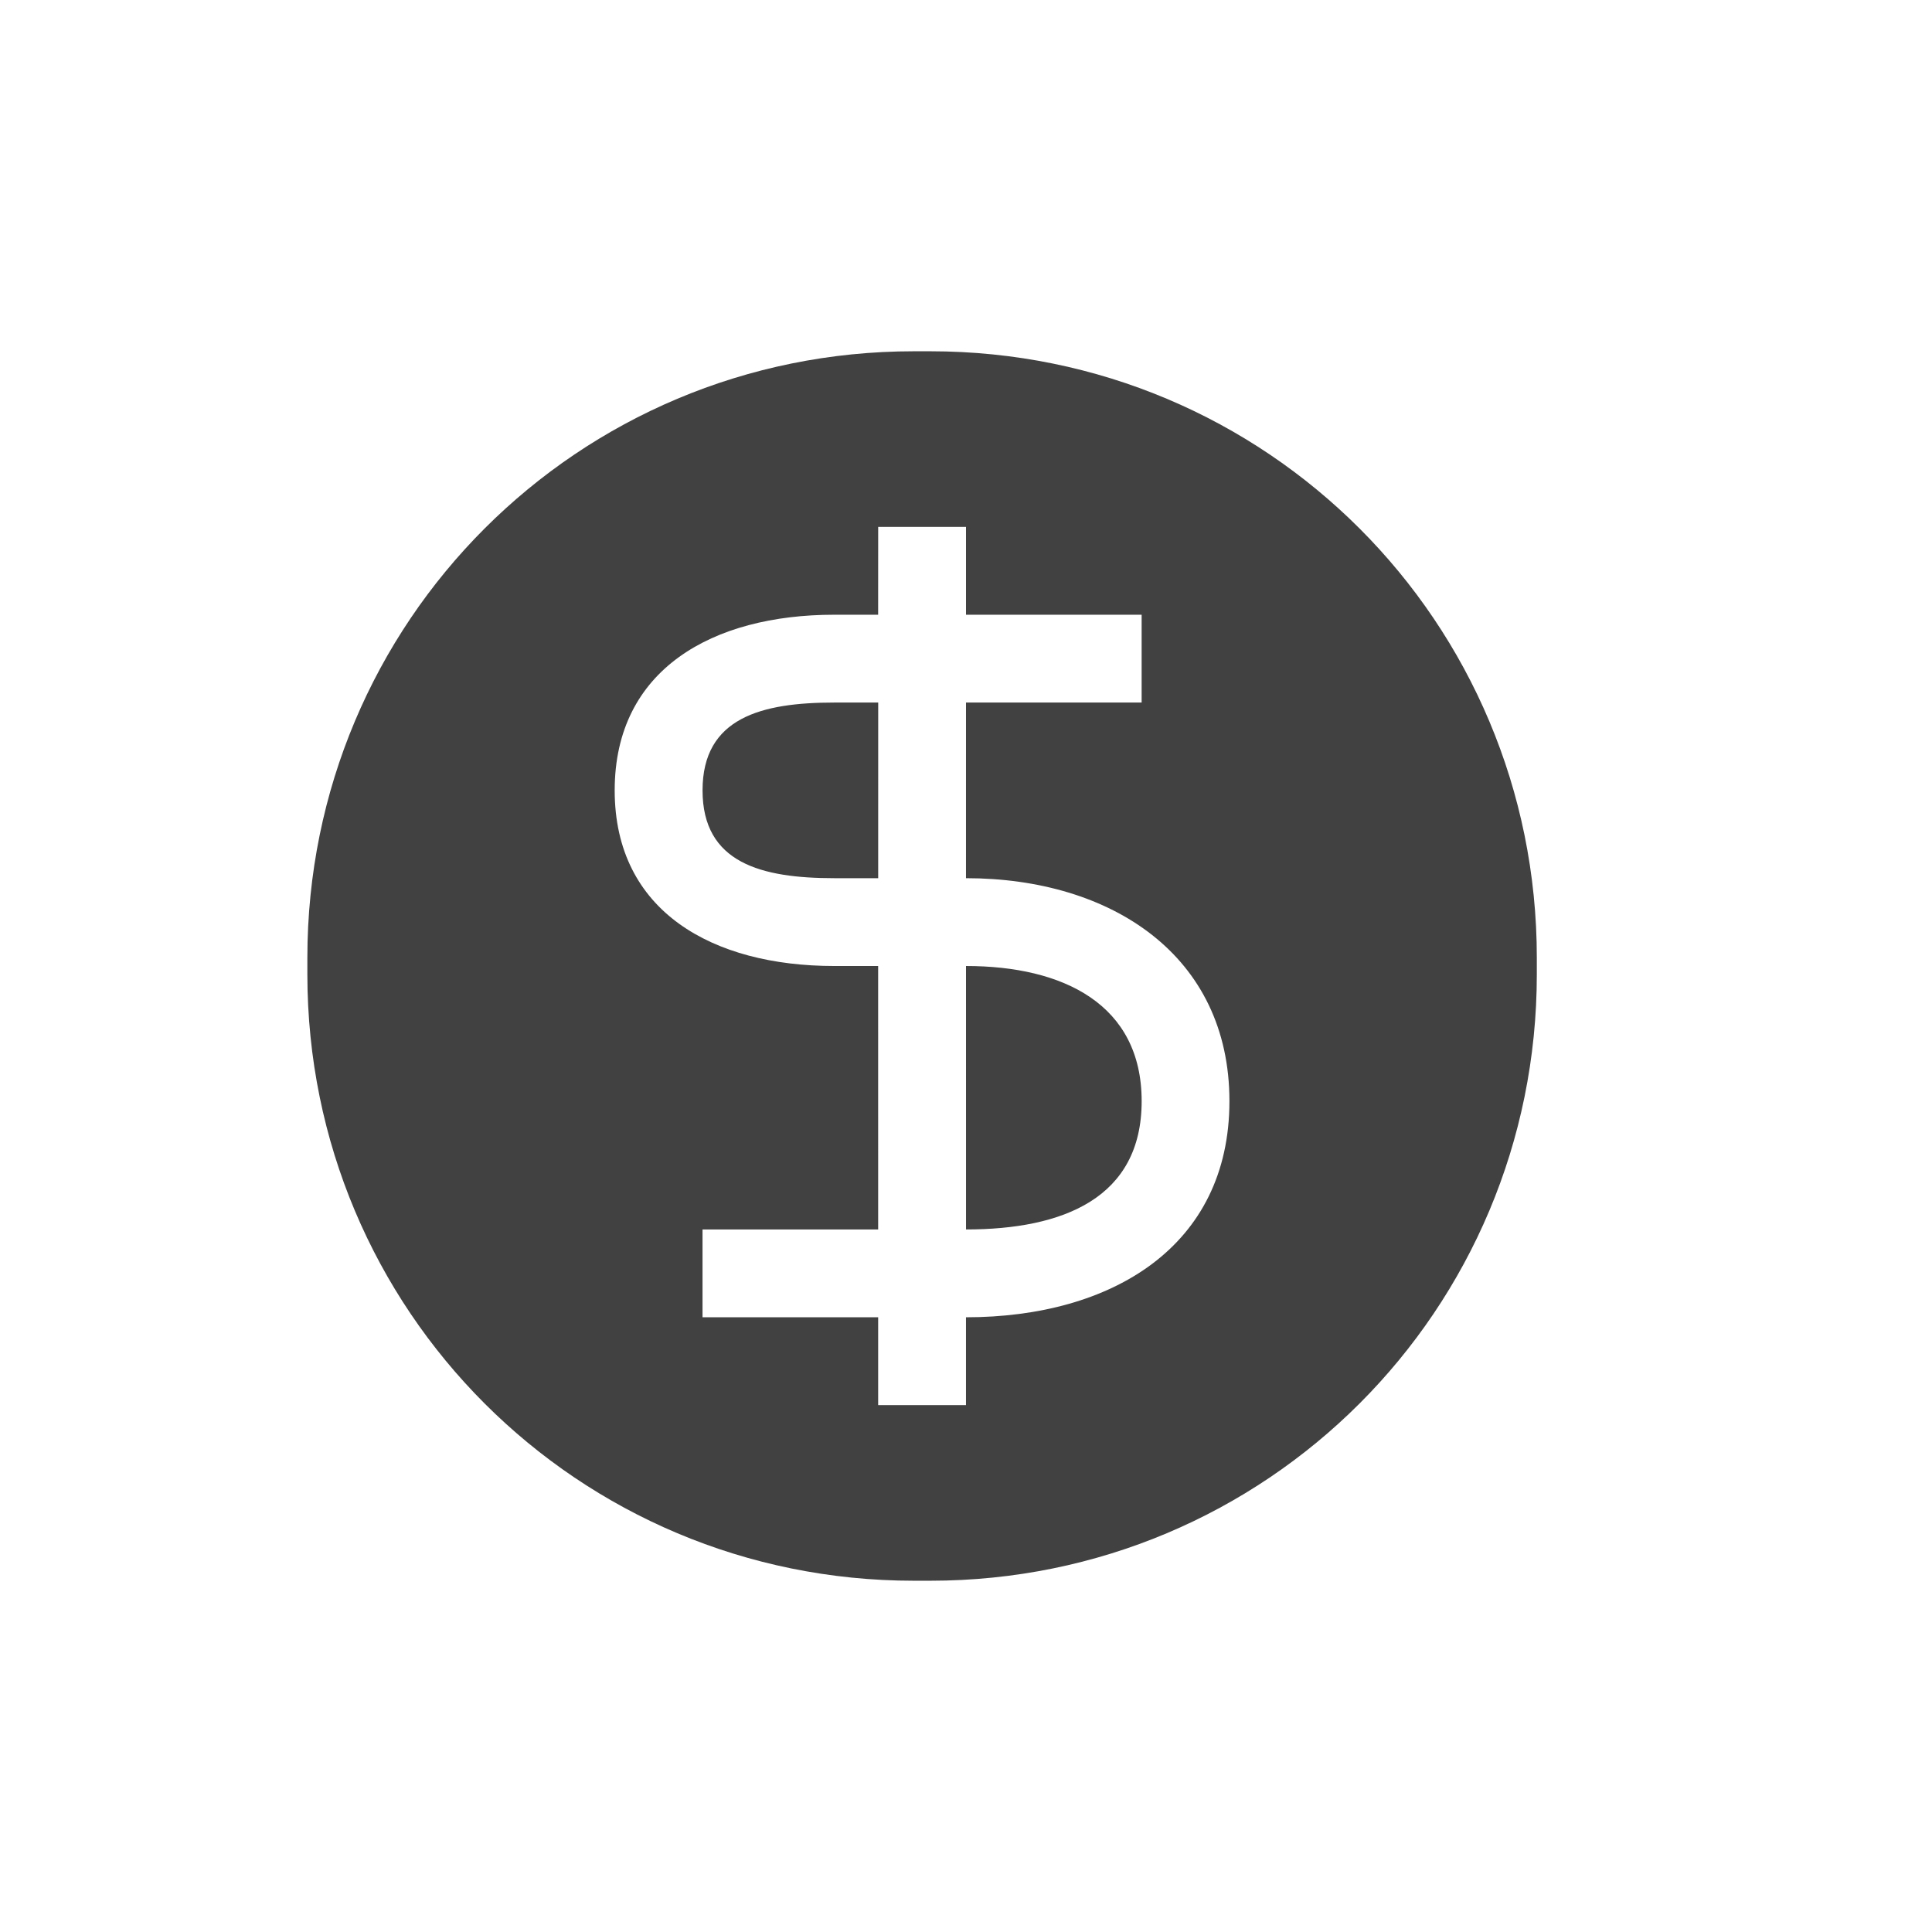 <?xml version="1.0" encoding="UTF-8"?>
<svg width="22" height="22" version="1.1" viewBox="0 0 22 22" xmlns="http://www.w3.org/2000/svg">
 <style id="current-color-scheme" type="text/css">.ColorScheme-Text {
            color:#eff0f1;
        }</style>
 <path d="m10.406 4c-3.826 0-6.906 3.08-6.906 6.906v0.188c0 3.826 3.08 6.906 6.906 6.906h0.188c3.826 0 6.906-3.08 6.906-6.906v-0.188c0-3.826-3.08-6.906-6.906-6.906zm-0.406 2h1v1h2v1h-2l-2.5e-4 2c1.657 0 3 0.882 3 2.539s-1.343 2.461-3 2.461v1h-1v-1h-2v-1h2l-2.5e-4 -3h-0.5c-1.381 0-2.5-0.619-2.5-2s1.119-2 2.5-2h0.5zm-0.5 2c-0.828 0-1.5 0.172-1.5 1s0.671 1 1.5 1h0.5l2.5e-4 -2zm1.5 3 2.5e-4 3c1.105 0 2-0.357 2-1.461s-0.895-1.539-2-1.539z" color="#eff0f1" fill="#020202" fill-opacity=".75"/>
</svg>
